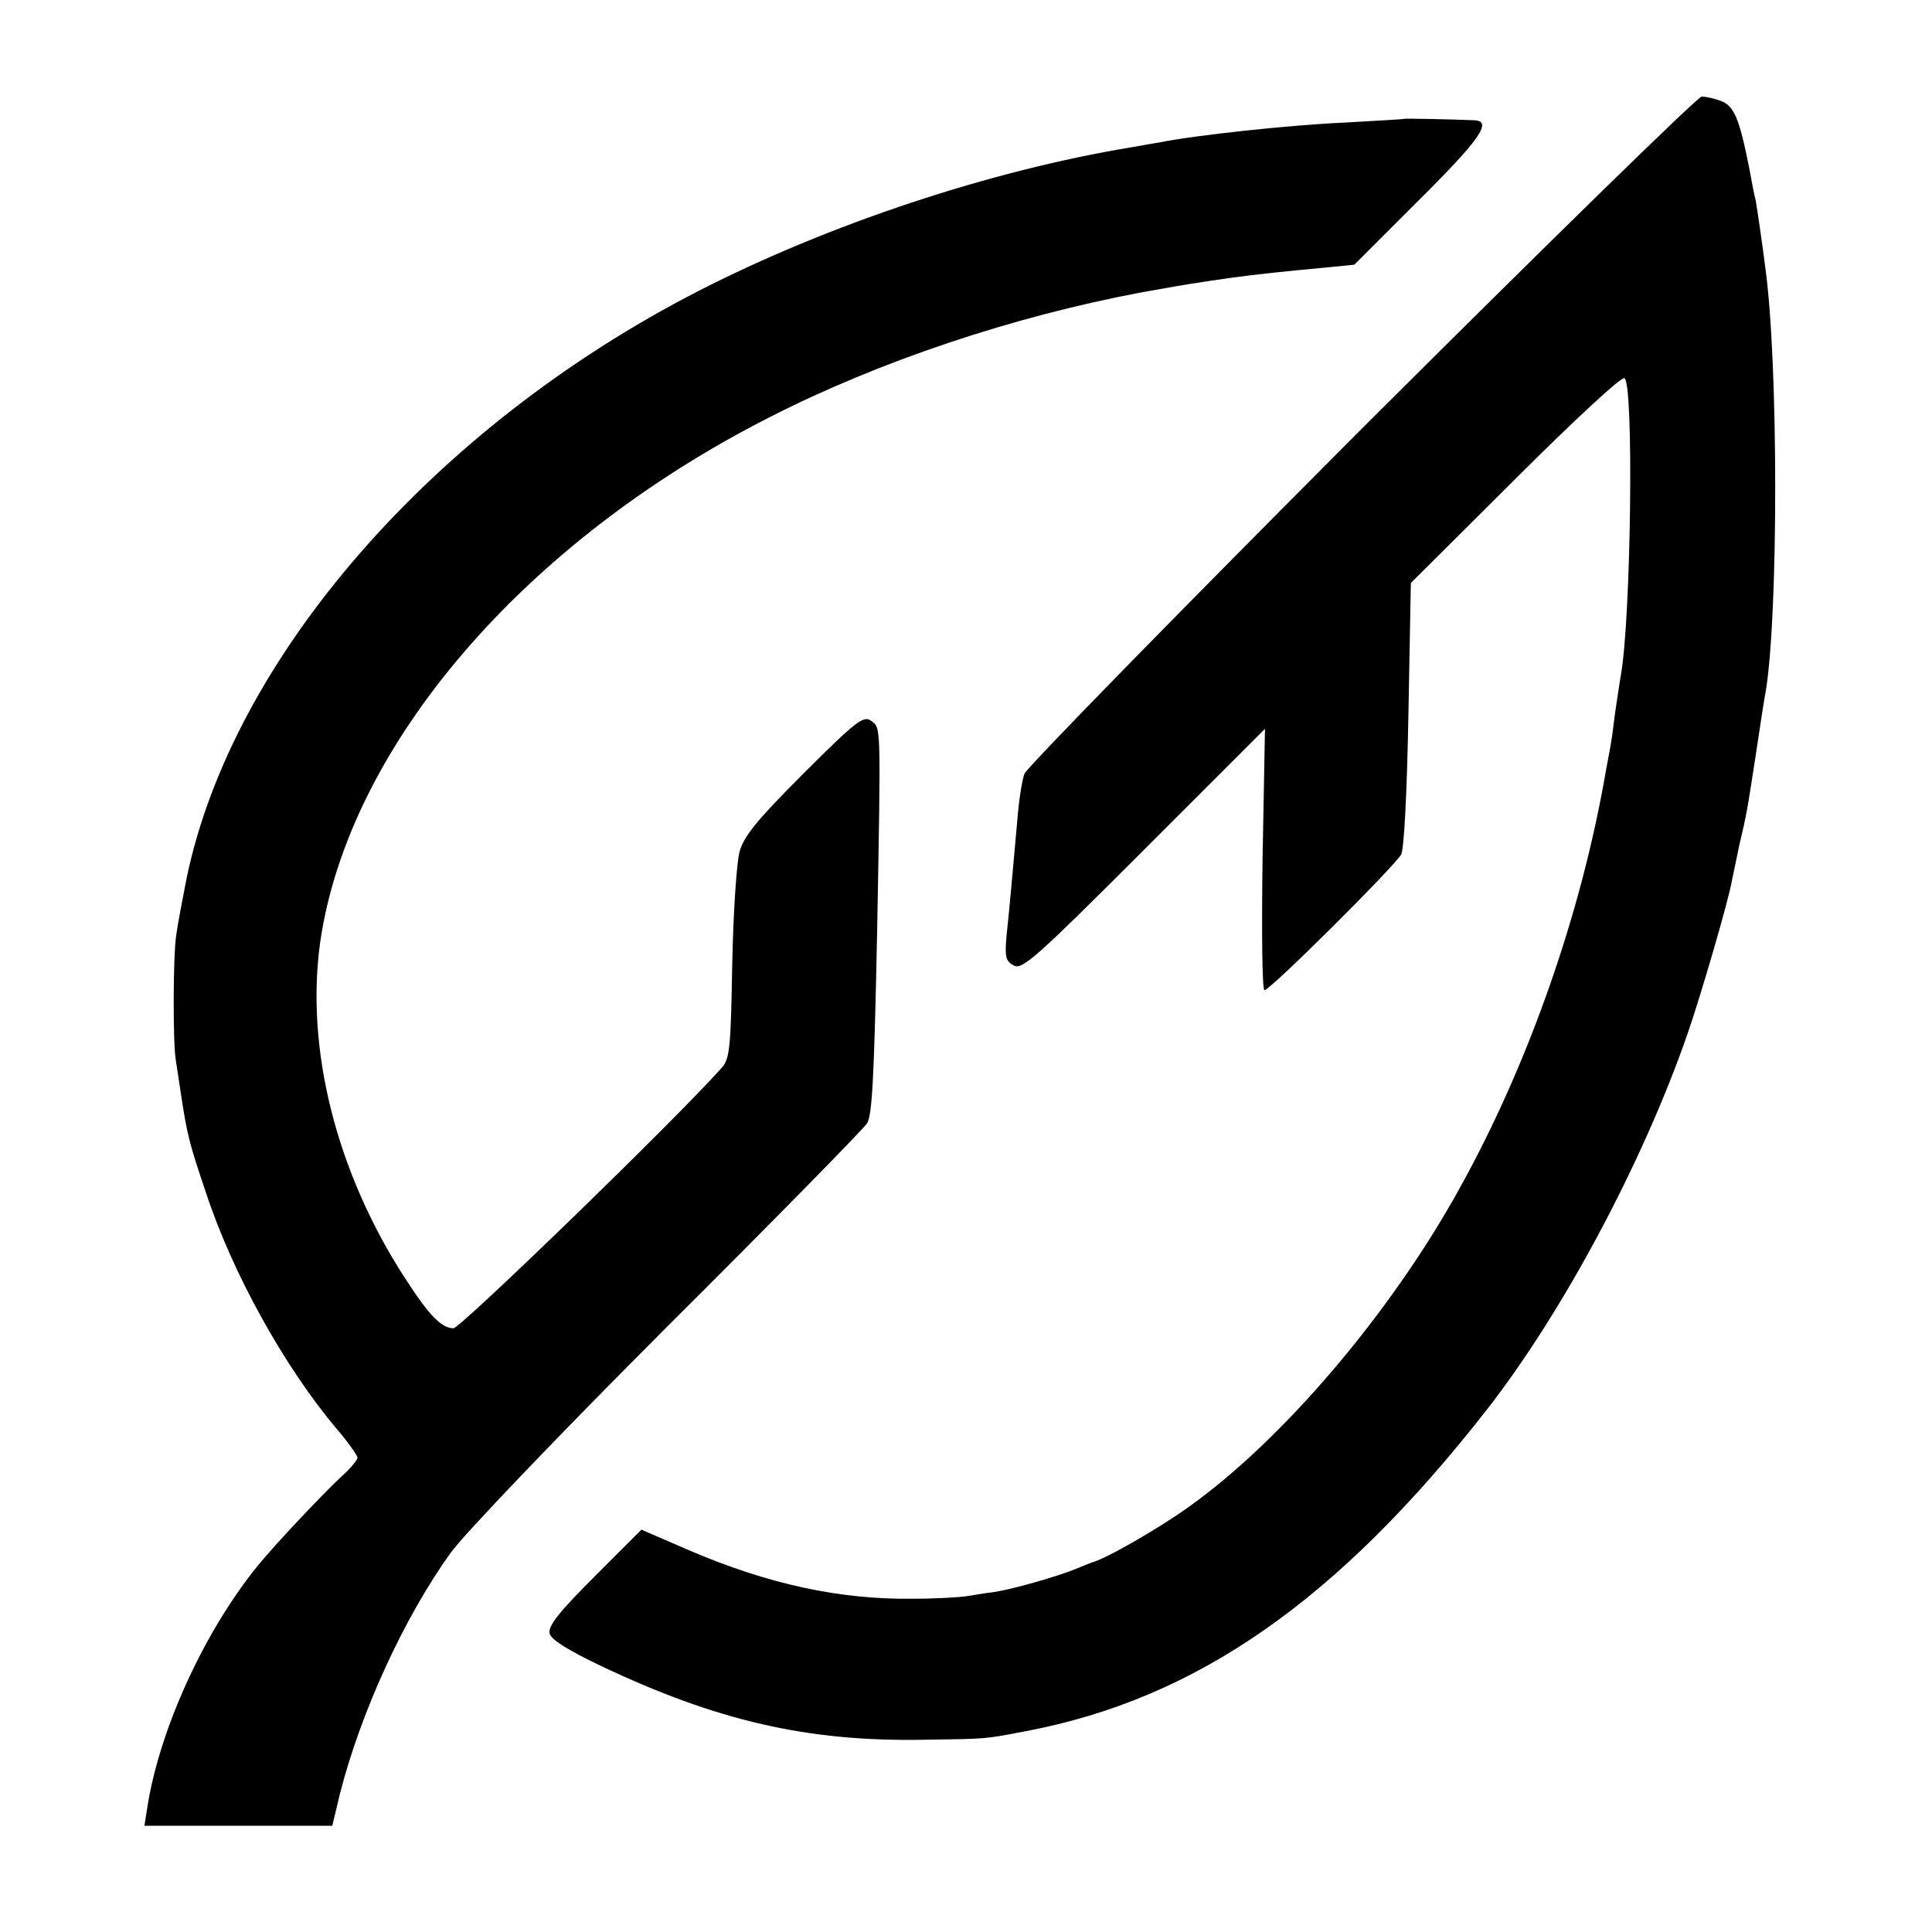 <?xml version="1.0" standalone="no"?>
<!DOCTYPE svg PUBLIC "-//W3C//DTD SVG 20010904//EN"
 "http://www.w3.org/TR/2001/REC-SVG-20010904/DTD/svg10.dtd">
<svg version="1.0" xmlns="http://www.w3.org/2000/svg"
 width="16pt" height="16pt" viewBox="0 0 16 16"
 preserveAspectRatio="xMidYMid meet">
<g transform="translate(0,16) scale(0.004,-0.004)"
fill="#000000" stroke="none">
<path d="M2819 3112 c-378 -379 -692 -700 -698 -714 -5 -13 -12 -58 -15 -99
-9 -97 -15 -172 -22 -236 -4 -44 -2 -53 15 -62 17 -10 48 18 270 240 l250 250
-5 -270 c-2 -149 -1 -271 4 -271 12 0 269 256 283 281 6 12 12 126 15 291 l5
271 215 214 c118 118 220 213 227 210 20 -6 14 -494 -7 -614 -2 -10 -7 -45
-12 -78 -4 -33 -8 -62 -9 -65 0 -3 -5 -27 -10 -55 -51 -297 -161 -610 -304
-867 -142 -257 -366 -520 -560 -658 -61 -44 -174 -109 -201 -115 -3 -1 -17 -7
-32 -13 -39 -16 -130 -42 -169 -48 -19 -2 -45 -7 -59 -9 -14 -2 -63 -5 -110
-5 -151 -2 -300 30 -465 101 l-97 42 -98 -98 c-73 -73 -96 -102 -92 -117 3
-13 39 -35 106 -67 240 -114 428 -157 666 -153 136 2 126 1 215 18 353 67 645
271 953 665 157 201 323 511 416 779 27 78 85 276 92 318 3 15 10 47 15 72 16
68 16 70 34 186 9 60 18 120 21 134 26 161 26 679 -1 875 -6 49 -18 129 -20
140 -2 6 -8 37 -14 70 -20 100 -31 126 -58 136 -13 5 -31 9 -40 9 -8 0 -325
-310 -704 -688z"/>
<path d="M2907 3754 c-1 -1 -58 -4 -127 -8 -111 -5 -307 -26 -380 -41 -14 -2
-40 -7 -58 -10 -291 -48 -626 -159 -897 -298 -549 -282 -965 -760 -1059 -1217
-8 -41 -18 -93 -21 -115 -7 -44 -7 -228 -1 -260 2 -11 6 -41 10 -66 13 -86 17
-104 52 -207 55 -168 163 -362 270 -489 24 -28 44 -56 44 -61 0 -5 -15 -23
-33 -39 -34 -31 -139 -142 -172 -183 -112 -137 -205 -341 -230 -502 l-6 -38
194 0 195 0 16 67 c43 168 132 363 229 498 28 39 226 246 449 469 220 219 405
408 413 420 11 16 15 103 21 396 8 442 8 422 -13 438 -15 11 -32 -2 -139 -109
-97 -97 -124 -130 -133 -163 -6 -23 -13 -128 -15 -233 -3 -173 -5 -195 -22
-214 -96 -108 -541 -539 -555 -539 -25 0 -51 27 -100 103 -143 220 -207 476
-176 697 59 405 420 827 930 1086 227 116 505 209 772 259 17 3 40 7 51 9 22
4 69 12 134 21 43 6 116 14 194 21 l60 6 133 133 c128 127 153 164 116 166
-46 2 -144 4 -146 3z"/>
</g>
</svg>
